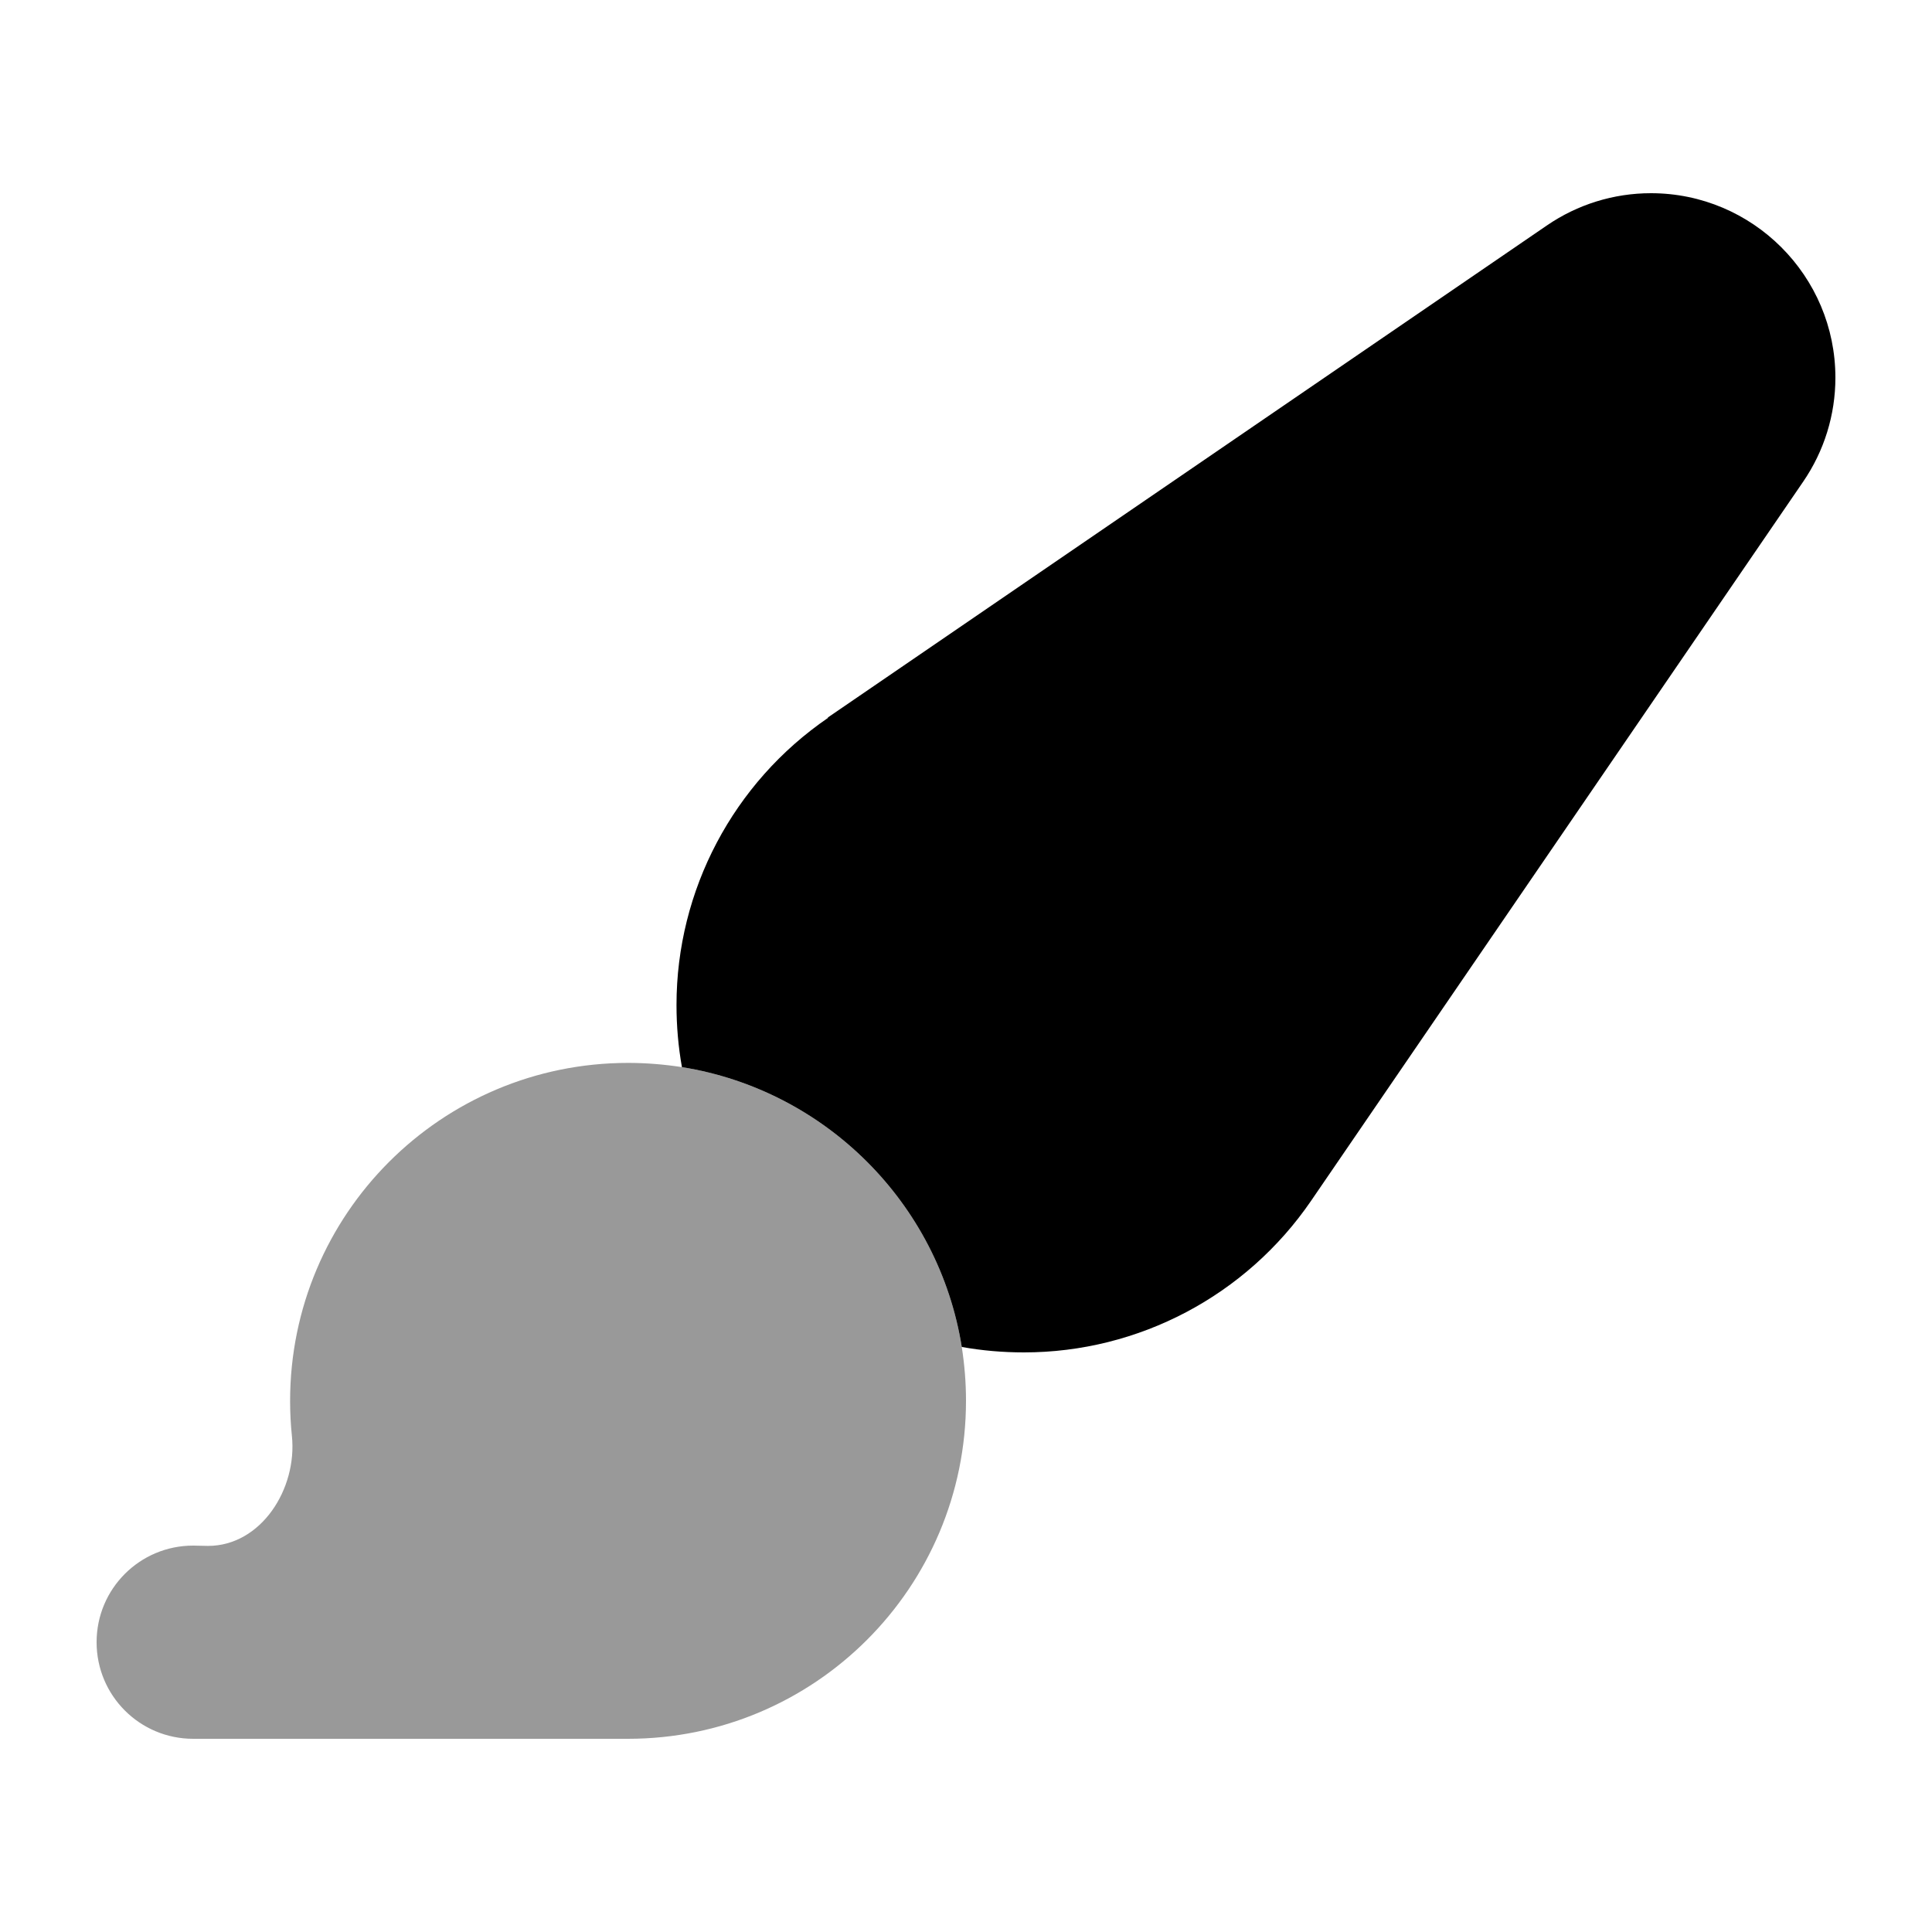 <svg xmlns="http://www.w3.org/2000/svg" viewBox="0 0 640 640"><!--! Font Awesome Pro 7.1.0 by @fontawesome - https://fontawesome.com License - https://fontawesome.com/license (Commercial License) Copyright 2025 Fonticons, Inc. --><path opacity=".4" fill="currentColor" d="M32 544C32 561.7 46.3 576 64 576L208 576C269.9 576 320 525.9 320 464C320 457.9 319.5 452 318.6 446.2C311 398.6 273.4 361.1 225.9 353.5C220.1 352.6 214.1 352.1 208.1 352.1C146.2 352.1 96.1 402.2 96.1 464.1C96.1 468 96.3 471.9 96.7 475.7C98.5 493.2 86.5 512.1 68.9 512.1L64 512C46.3 512 32 526.3 32 544z"/><path fill="currentColor" d="M274.2 237.7L512.4 74.7C522.6 67.7 534.6 64 546.9 64C580.6 64 608 91.4 608 125.1C608 137.4 604.3 149.4 597.3 159.6L434.3 397.8C412.8 429.2 377.2 448 339.2 448C332.2 448 325.3 447.4 318.6 446.2C311 398.6 273.4 361.1 225.9 353.5C224.7 346.8 224.1 339.9 224.1 332.9C224.1 294.9 242.9 259.3 274.3 237.8z"/></svg>